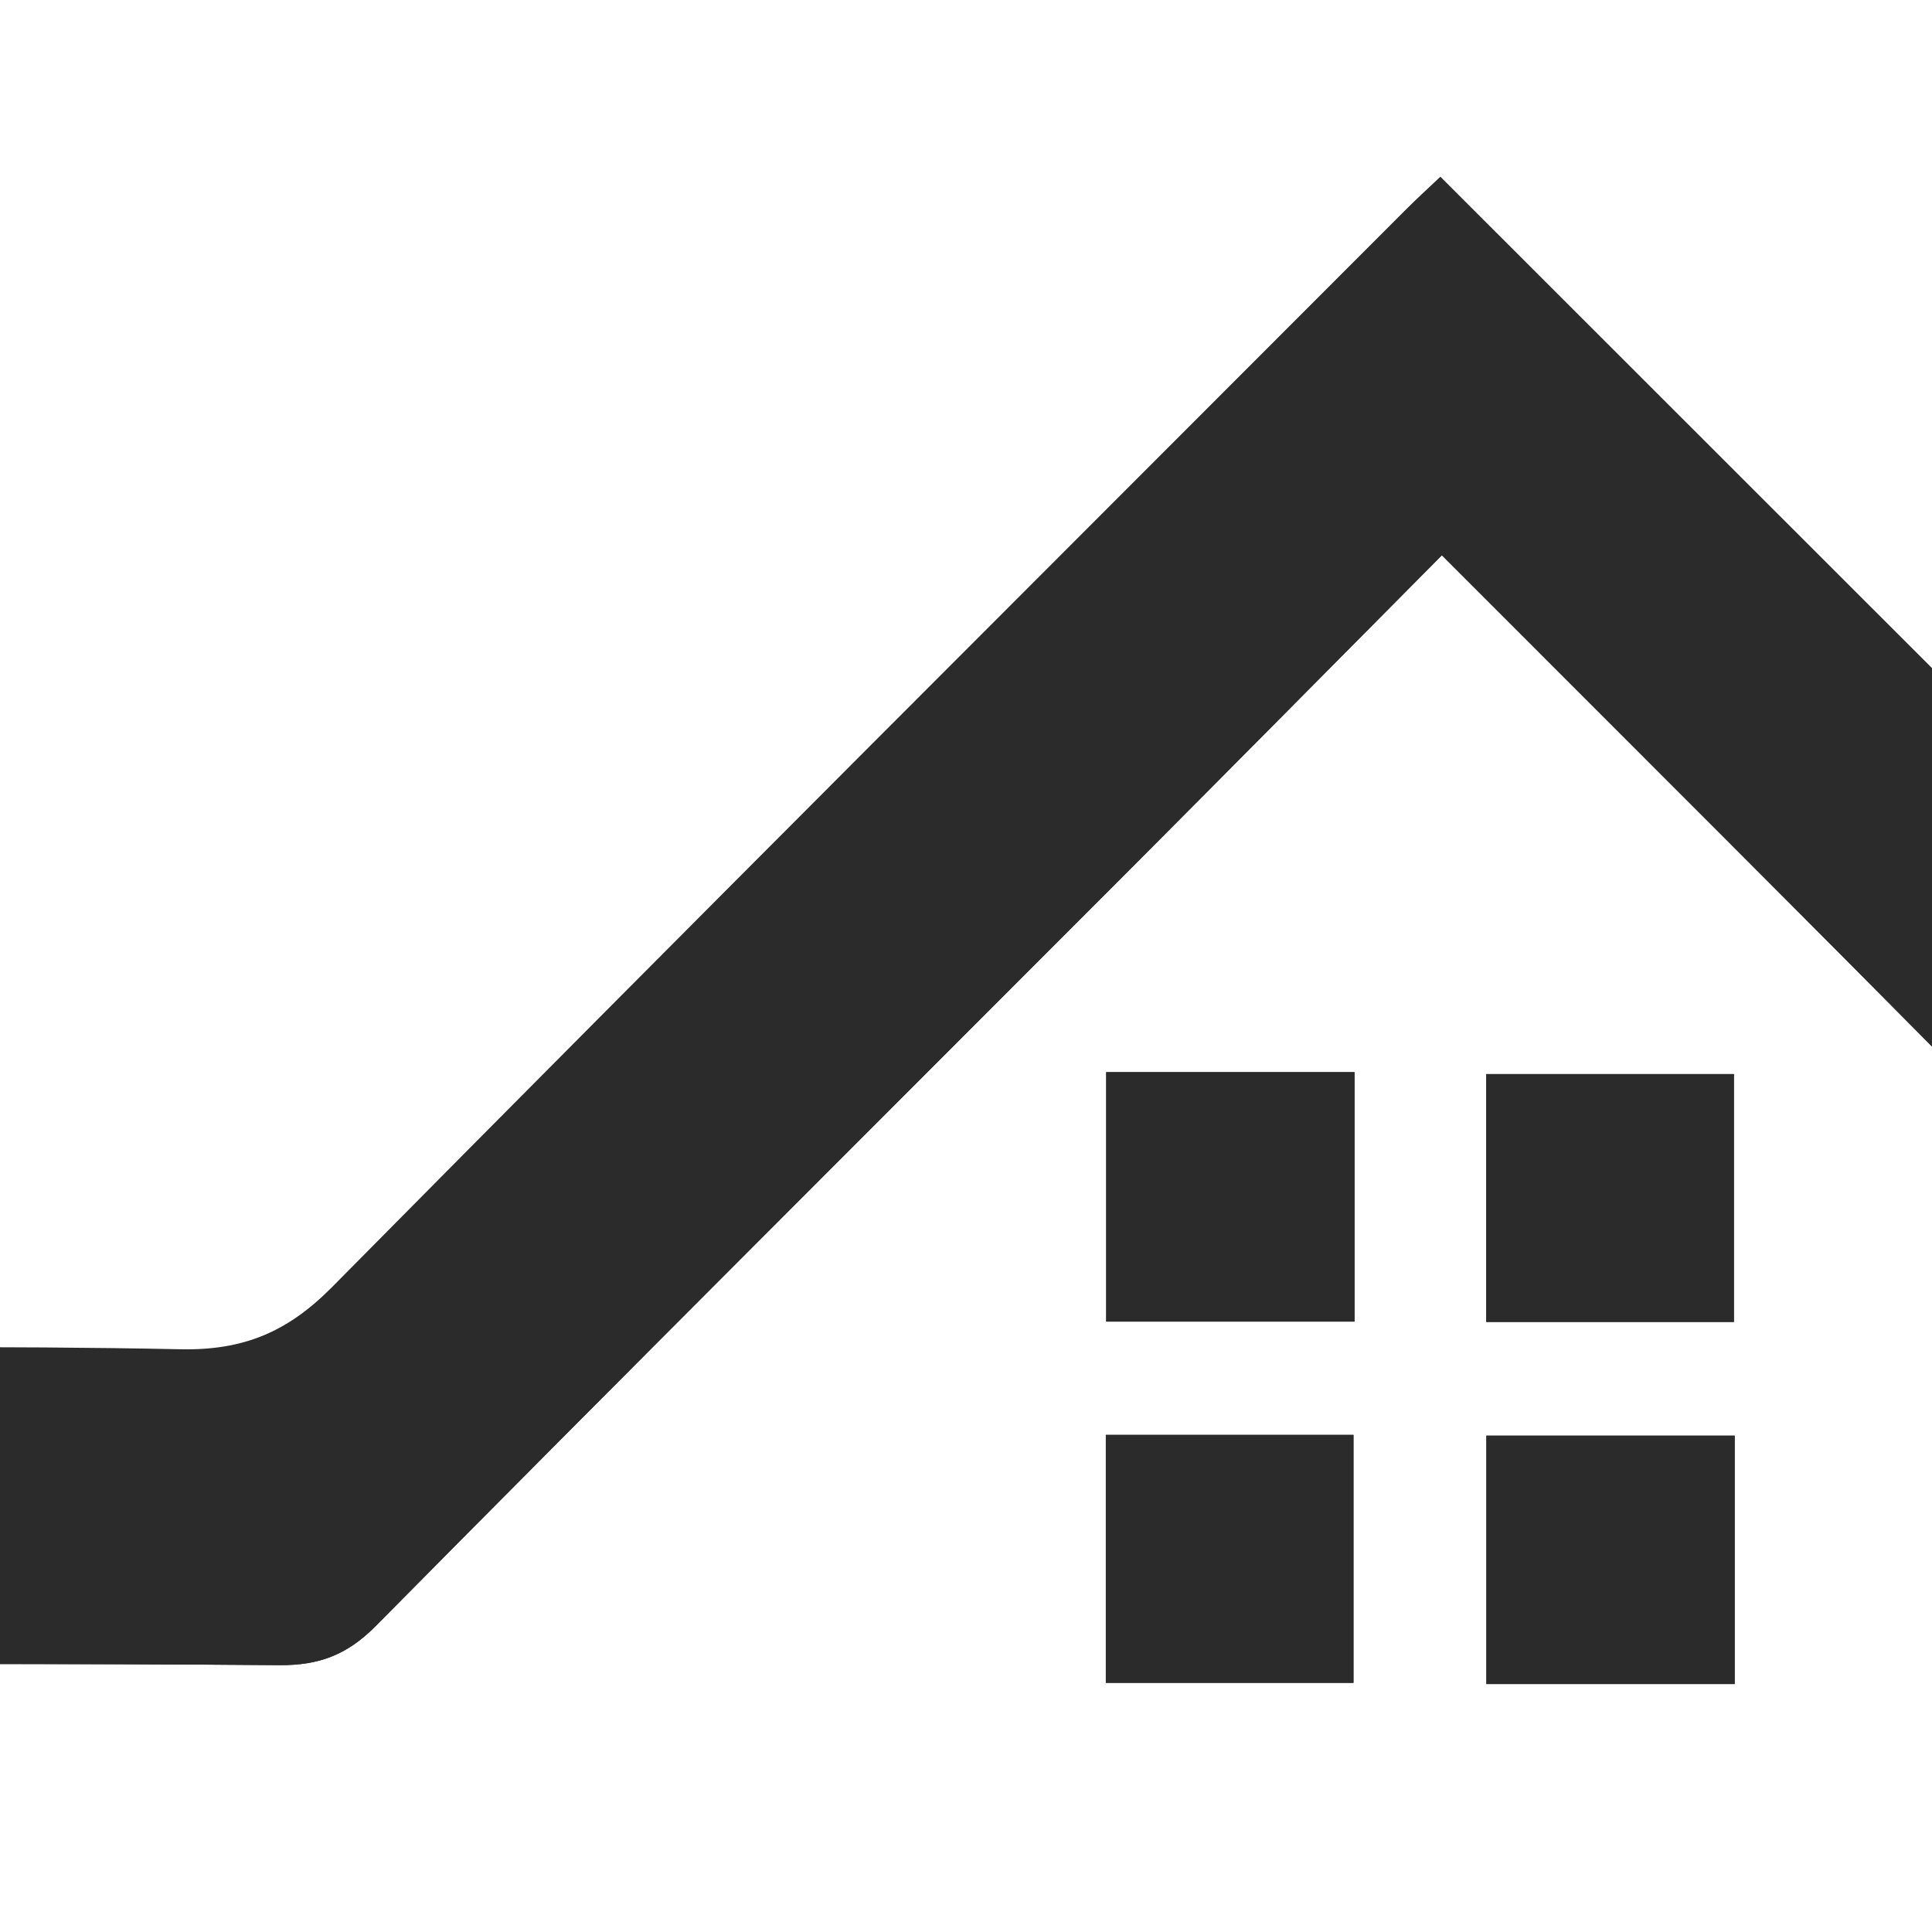 <?xml version="1.0" encoding="utf-8"?>
<!-- Generator: Adobe Illustrator 16.0.0, SVG Export Plug-In . SVG Version: 6.00 Build 0)  -->
<!DOCTYPE svg PUBLIC "-//W3C//DTD SVG 1.1//EN" "http://www.w3.org/Graphics/SVG/1.1/DTD/svg11.dtd">
<svg version="1.1" id="Layer_1" xmlns="http://www.w3.org/2000/svg" xmlns:xlink="http://www.w3.org/1999/xlink" x="0px" y="0px"
	 width="32px" height="32px" viewBox="0 0 32 32" enable-background="new 0 0 32 32" xml:space="preserve">
<g>
	<path fill="#2A2B2A" d="M23.857,5.511c-0.211,0.2-0.4,0.372-0.58,0.552c-5.934,5.942-11.878,11.872-17.782,17.844
		c-0.737,0.744-1.469,1.048-2.509,1.025c-3.011-0.062-6.025-0.021-9.039-0.021c-0.345,0-0.689,0-1.075,0c0,0.928,0,1.743,0,2.654
		c0.396,0,0.741,0,1.084,0c3.558,0,7.116-0.015,10.673,0.015c0.657,0.005,1.122-0.172,1.594-0.648
		c4.17-4.216,8.37-8.4,12.559-12.598c1.693-1.699,3.379-3.404,5.1-5.137c3.166,3.169,6.277,6.267,9.359,9.392
		c0.209,0.214,0.301,0.624,0.307,0.943c0.029,1.764,0.014,3.526,0.016,5.289c0,1.014,0,2.026,0,3.049c0.562,0,0.99,0,1.51,0
		c0-2.454,0-4.844,0-7.421c0.576,0.534,1.012,0.937,1.389,1.288c0.672-0.603,1.307-1.17,1.914-1.714
		C33.521,15.17,28.717,10.368,23.857,5.511z M18.322,21.89c1.41,0,2.738,0,4.113,0c0-1.403,0-2.755,0-4.132
		c-1.395,0-2.727,0-4.113,0C18.322,19.135,18.322,20.465,18.322,21.89z M28.719,21.896c0-1.442,0-2.791,0-4.106
		c-1.428,0-2.777,0-4.102,0c0,1.409,0,2.736,0,4.106C26.002,21.896,27.326,21.896,28.719,21.896z M18.316,27.873
		c1.445,0,2.775,0,4.102,0c0-1.414,0-2.767,0-4.107c-1.41,0-2.736,0-4.102,0C18.316,25.158,18.316,26.486,18.316,27.873z
		 M28.732,27.893c0-1.447,0-2.776,0-4.114c-1.418,0-2.773,0-4.113,0c0,1.409,0,2.742,0,4.114
		C26.012,27.893,27.344,27.893,28.732,27.893z"/>
	<path fill-rule="evenodd" clip-rule="evenodd" fill="#2A2B2A" d="M23.857,5.511c4.859,4.857,9.664,9.659,14.52,14.512
		c-0.607,0.544-1.242,1.111-1.914,1.714c-0.377-0.352-0.812-0.754-1.389-1.288c0,2.577,0,4.967,0,7.421c-0.52,0-0.947,0-1.51,0
		c0-1.022,0-2.035,0-3.049c-0.002-1.763,0.014-3.525-0.016-5.289c-0.006-0.319-0.098-0.729-0.307-0.943
		c-3.082-3.125-6.193-6.223-9.359-9.392c-1.721,1.733-3.406,3.438-5.1,5.137c-4.189,4.197-8.389,8.382-12.559,12.598
		c-0.472,0.477-0.937,0.653-1.594,0.648c-3.558-0.029-7.115-0.015-10.673-0.015c-0.344,0-0.688,0-1.084,0c0-0.911,0-1.727,0-2.654
		c0.386,0,0.73,0,1.075,0c3.013,0,6.027-0.041,9.039,0.021c1.04,0.022,1.772-0.281,2.509-1.025
		c5.904-5.972,11.849-11.902,17.782-17.844C23.457,5.883,23.646,5.71,23.857,5.511z"/>
	<path fill-rule="evenodd" clip-rule="evenodd" fill="#2A2B2A" d="M23.857,2.927c4.859,4.857,9.664,9.659,14.52,14.512
		c-0.607,0.543-1.242,1.111-1.914,1.713c-0.377-0.352-0.812-0.753-1.389-1.287c0,2.576,0,4.967,0,7.42c-0.52,0-0.947,0-1.51,0
		c0-1.021,0-2.035,0-3.048c-0.002-1.763,0.014-3.526-0.016-5.289c-0.006-0.319-0.098-0.729-0.307-0.943
		c-3.082-3.125-6.193-6.224-9.359-9.393c-1.721,1.733-3.406,3.438-5.1,5.137c-4.189,4.198-8.389,8.382-12.559,12.598
		C5.752,24.824,5.288,25,4.63,24.996c-3.558-0.029-7.115-0.015-10.673-0.015c-0.344,0-0.688,0-1.084,0c0-0.911,0-1.727,0-2.655
		c0.386,0,0.73,0,1.075,0c3.013,0,6.027-0.041,9.039,0.022c1.04,0.022,1.772-0.282,2.509-1.026
		c5.904-5.971,11.849-11.901,17.782-17.843C23.457,3.299,23.646,3.127,23.857,2.927z"/>
	<path fill-rule="evenodd" clip-rule="evenodd" fill="#2A2B2A" d="M18.322,21.89c0-1.425,0-2.755,0-4.132c1.387,0,2.719,0,4.113,0
		c0,1.377,0,2.729,0,4.132C21.061,21.89,19.732,21.89,18.322,21.89z"/>
	<path fill-rule="evenodd" clip-rule="evenodd" fill="#2A2B2A" d="M28.719,21.896c-1.393,0-2.717,0-4.102,0c0-1.37,0-2.697,0-4.106
		c1.324,0,2.674,0,4.102,0C28.719,19.104,28.719,20.453,28.719,21.896z"/>
	<path fill-rule="evenodd" clip-rule="evenodd" fill="#2A2B2A" d="M18.316,27.873c0-1.387,0-2.715,0-4.107c1.365,0,2.691,0,4.102,0
		c0,1.341,0,2.693,0,4.107C21.092,27.873,19.762,27.873,18.316,27.873z"/>
	<path fill-rule="evenodd" clip-rule="evenodd" fill="#2A2B2A" d="M28.732,27.893c-1.389,0-2.721,0-4.113,0c0-1.372,0-2.705,0-4.114
		c1.34,0,2.695,0,4.113,0C28.732,25.116,28.732,26.445,28.732,27.893z"/>
</g>
</svg>
